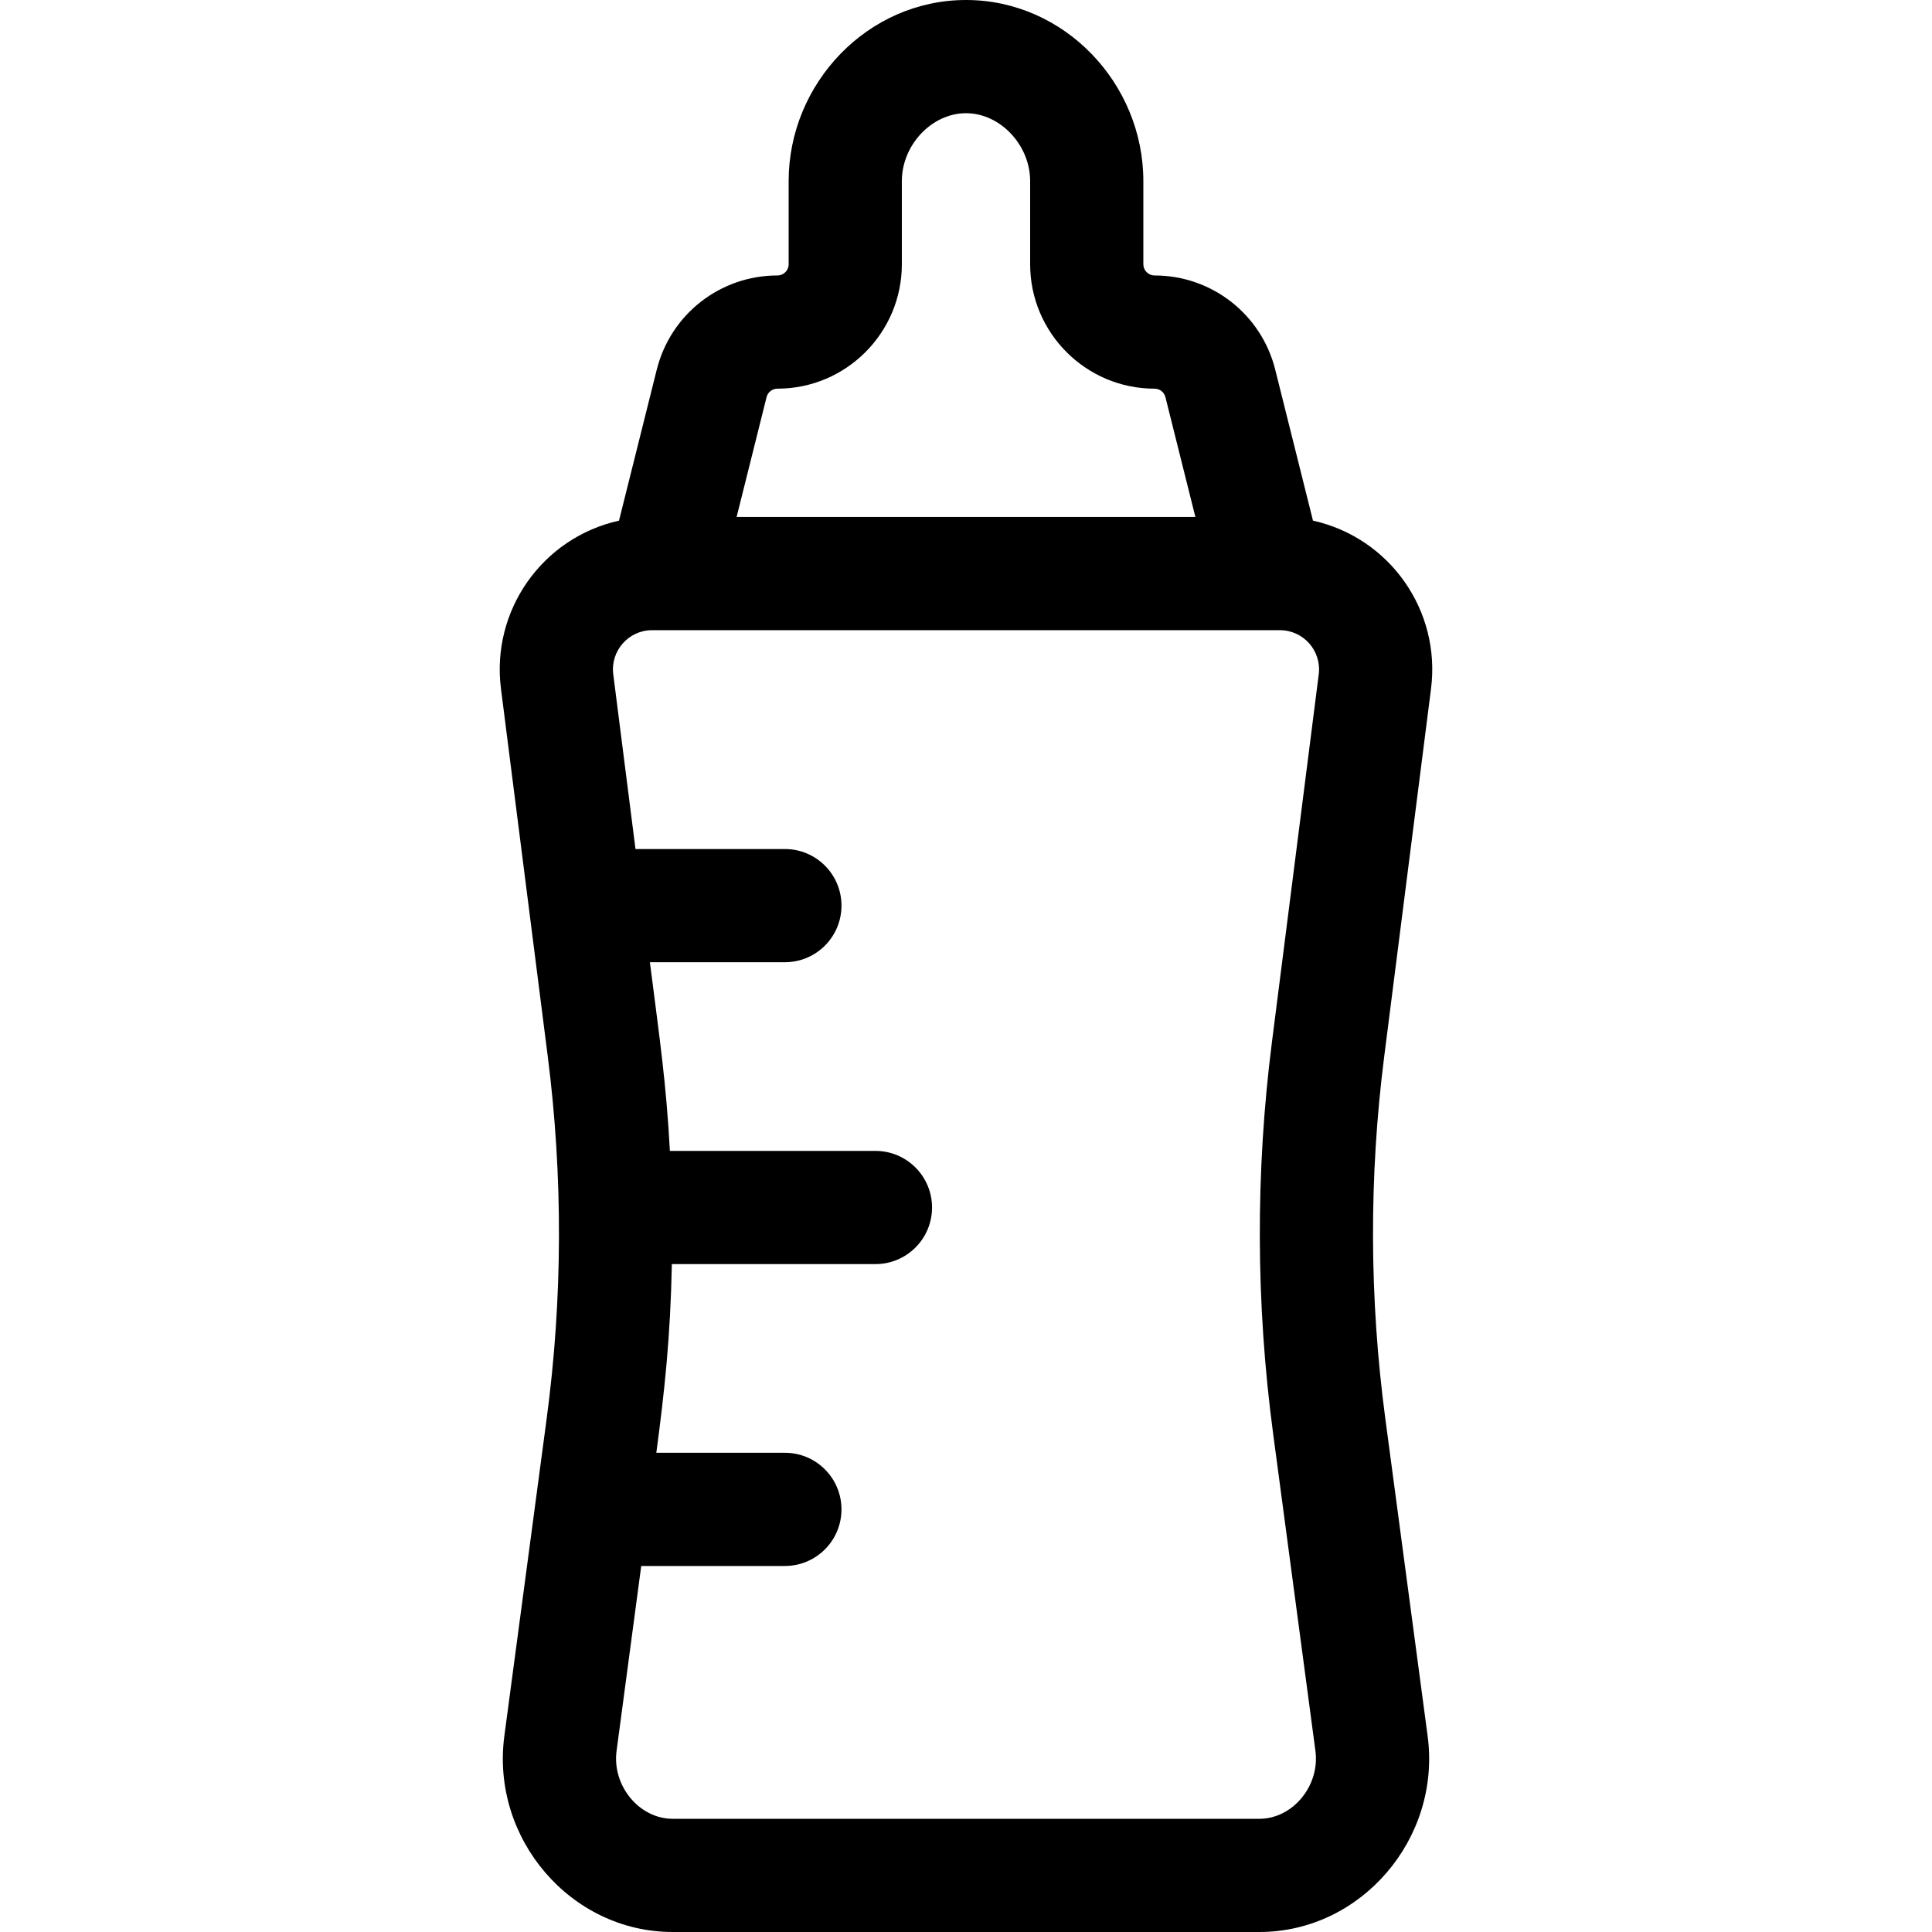 <svg id="Capa_1" enable-background="new 0 0 512 512" height="512" viewBox="0 0 512 512" width="512" xmlns="http://www.w3.org/2000/svg"><g><path d="m379.24 182.492c2.625-20.631-10.865-39.966-31.286-44.519l-10-40c-3.675-14.703-16.828-24.973-31.984-24.973-1.638 0-2.97-1.332-2.97-2.97v-22.03c0-25.935-20.961-48-47-48-26.038 0-47 22.064-47 48v22.03c0 1.638-1.332 2.97-2.97 2.97-15.156 0-28.31 10.27-31.985 24.974l-10 39.999c-20.458 4.562-33.906 23.927-31.286 44.52l12.407 97.483c4.052 31.835 3.955 64.114-.288 95.938l-11.219 84.138c-3.62 27.158 17.572 51.948 44.606 51.948h155.469c27.07 0 48.221-24.83 44.605-51.947l-11.219-84.138c-4.243-31.825-4.34-64.104-.288-95.938zm-176.092-77.242c.331-1.324 1.517-2.25 2.882-2.25 18.18 0 32.97-14.79 32.97-32.97v-22.03c0-9.589 7.944-18 17-18s17 8.411 17 18v22.03c0 18.18 14.79 32.97 32.97 32.97 1.365 0 2.551.925 2.882 2.249l7.936 31.751h-121.576zm146.332 73.455-12.407 97.483c-4.38 34.409-4.275 69.295.312 103.691l11.219 84.137c1.22 9.156-5.957 17.983-14.869 17.983h-155.47c-8.911 0-16.089-8.826-14.869-17.982l6.536-49.017h38.068c8.284 0 15-6.716 15-15s-6.716-15-15-15h-34.067c2.217-16.632 3.721-30.587 4.116-50h53.951c8.284 0 15-6.716 15-15s-6.716-15-15-15h-54.472c-.987-18.127-2.634-29.067-5.298-50h35.77c8.284 0 15-6.716 15-15s-6.716-15-15-15h-39.588l-5.892-46.294c-.79-6.208 4.041-11.706 10.31-11.706h166.34c6.257 0 11.101 5.486 10.31 11.705z"/></g></svg>